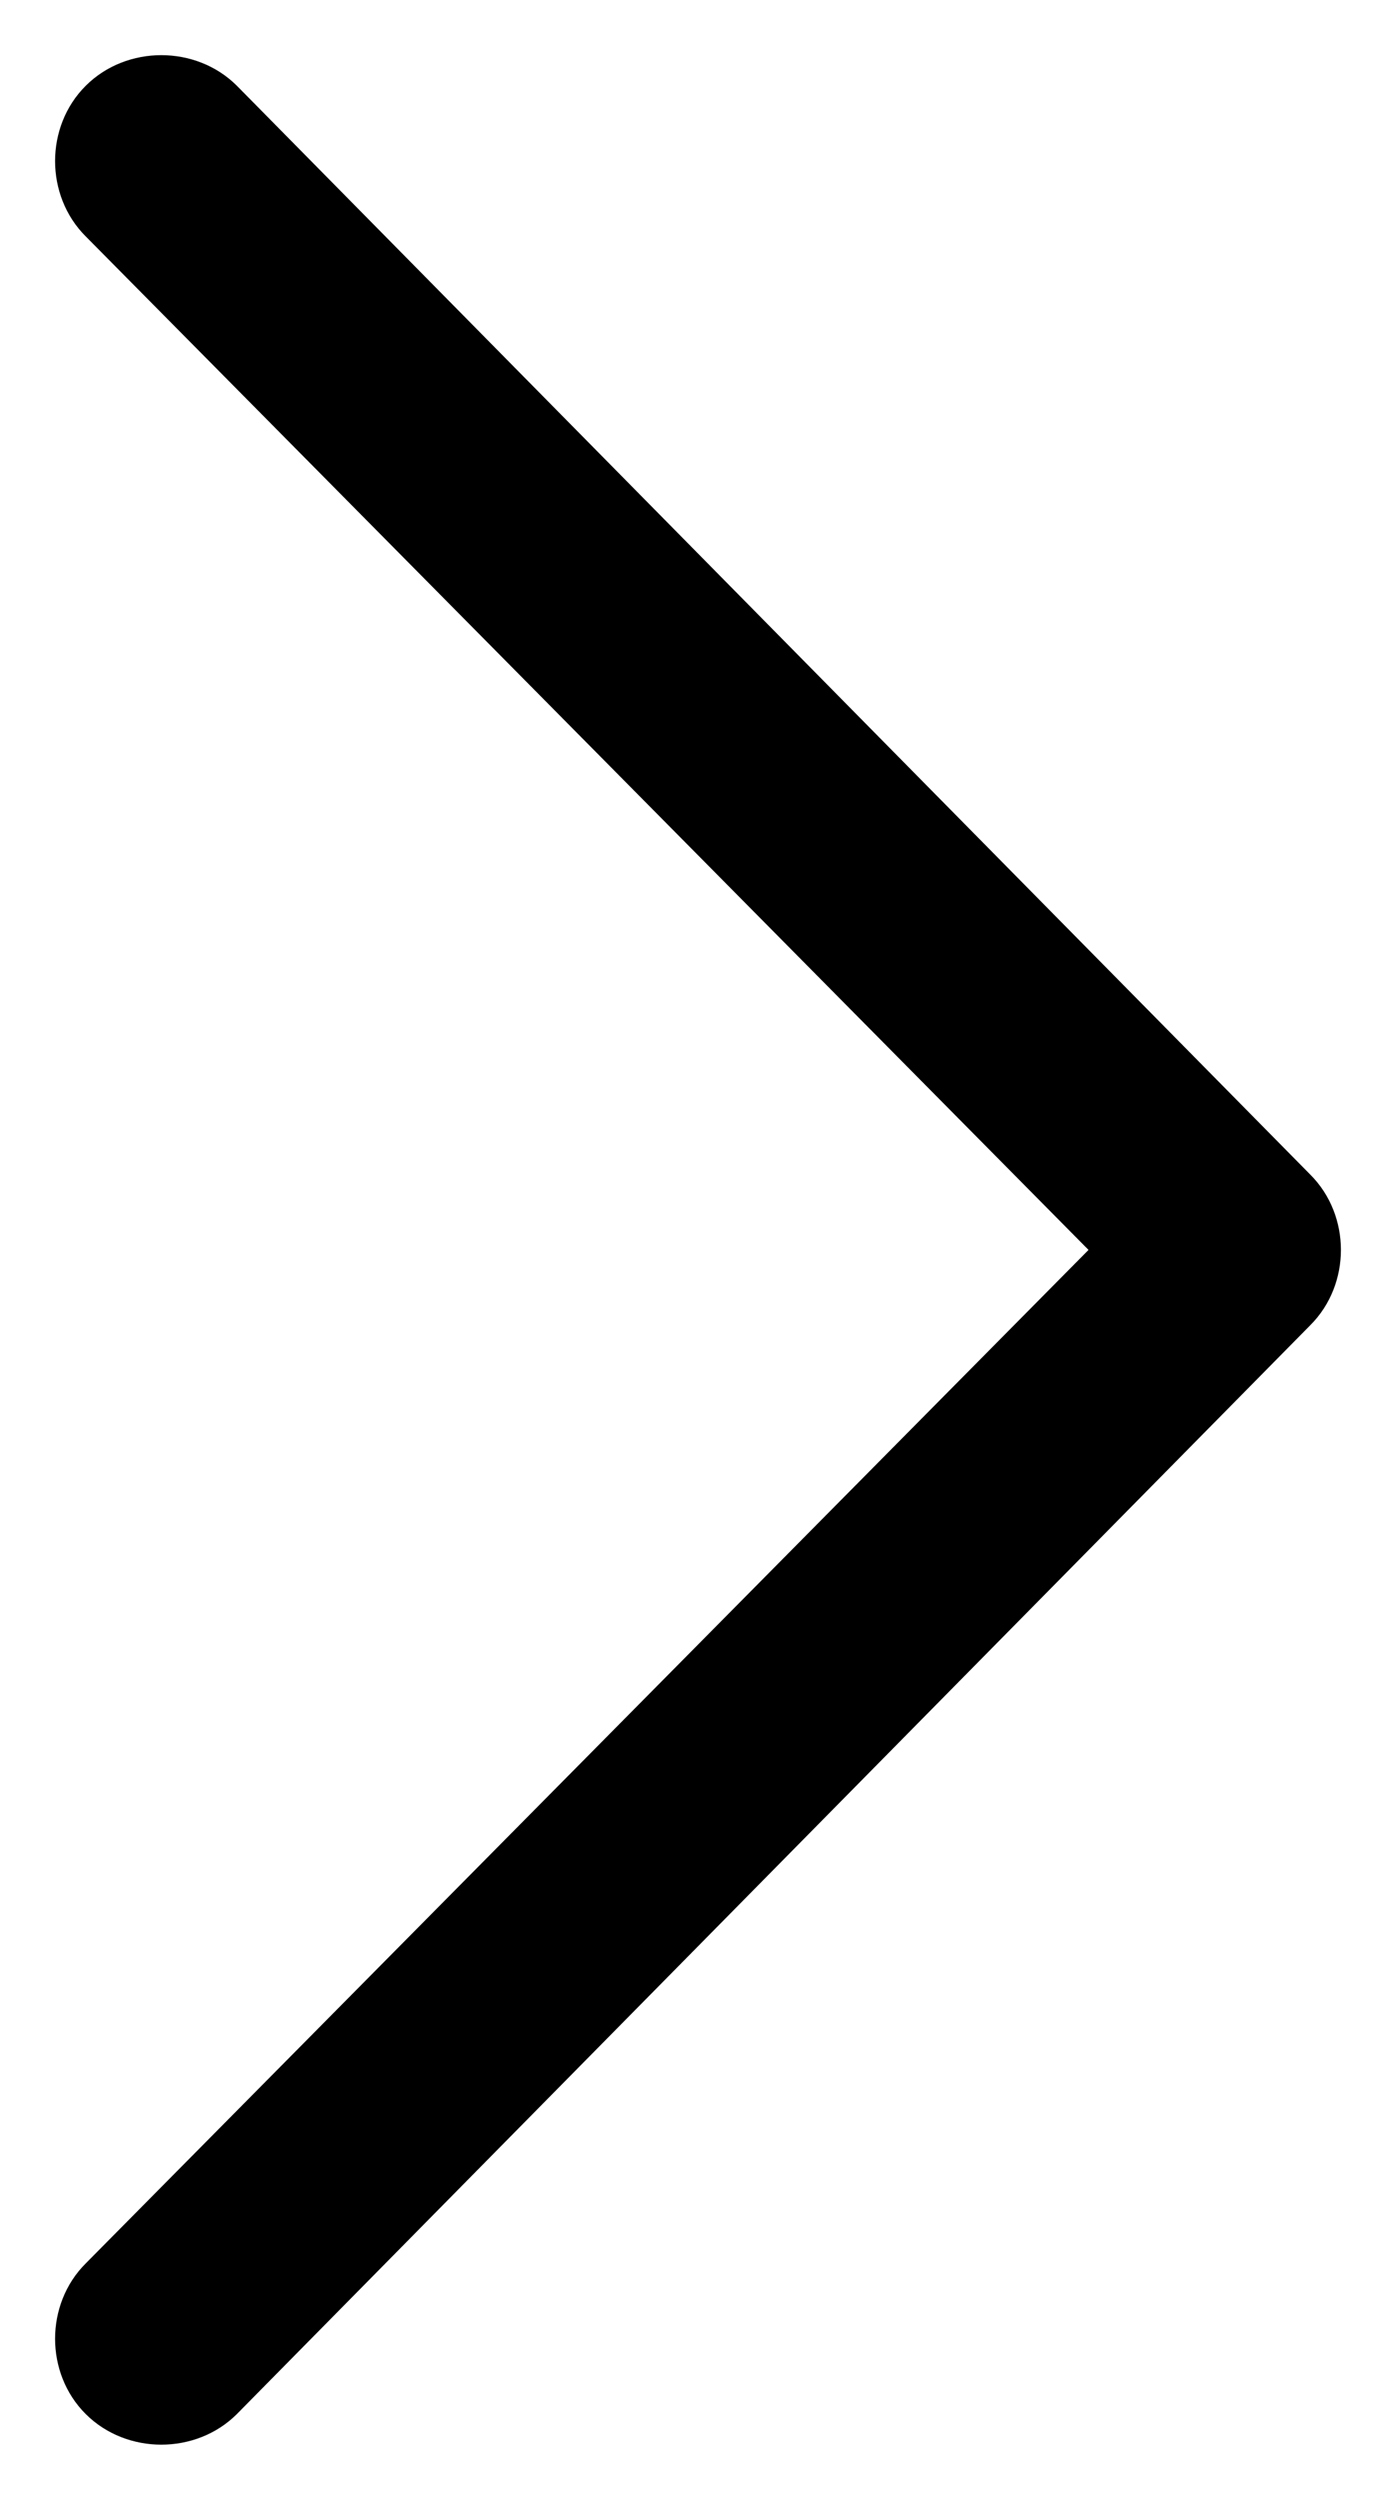 <svg width="19" height="34" viewBox="0 0 19 34" fill="none" xmlns="http://www.w3.org/2000/svg">
<path d="M3.047 32.657L17.656 17.848C18.115 17.391 18.115 16.609 17.656 16.152L3.047 1.343C2.589 0.886 1.802 0.886 1.344 1.343C0.885 1.799 0.885 2.582 1.344 3.039L15.167 17L1.344 30.961C0.885 31.418 0.885 32.201 1.344 32.657C1.802 33.114 2.589 33.114 3.047 32.657Z" fill="black" stroke="black" stroke-width="0.5"/>
</svg>
